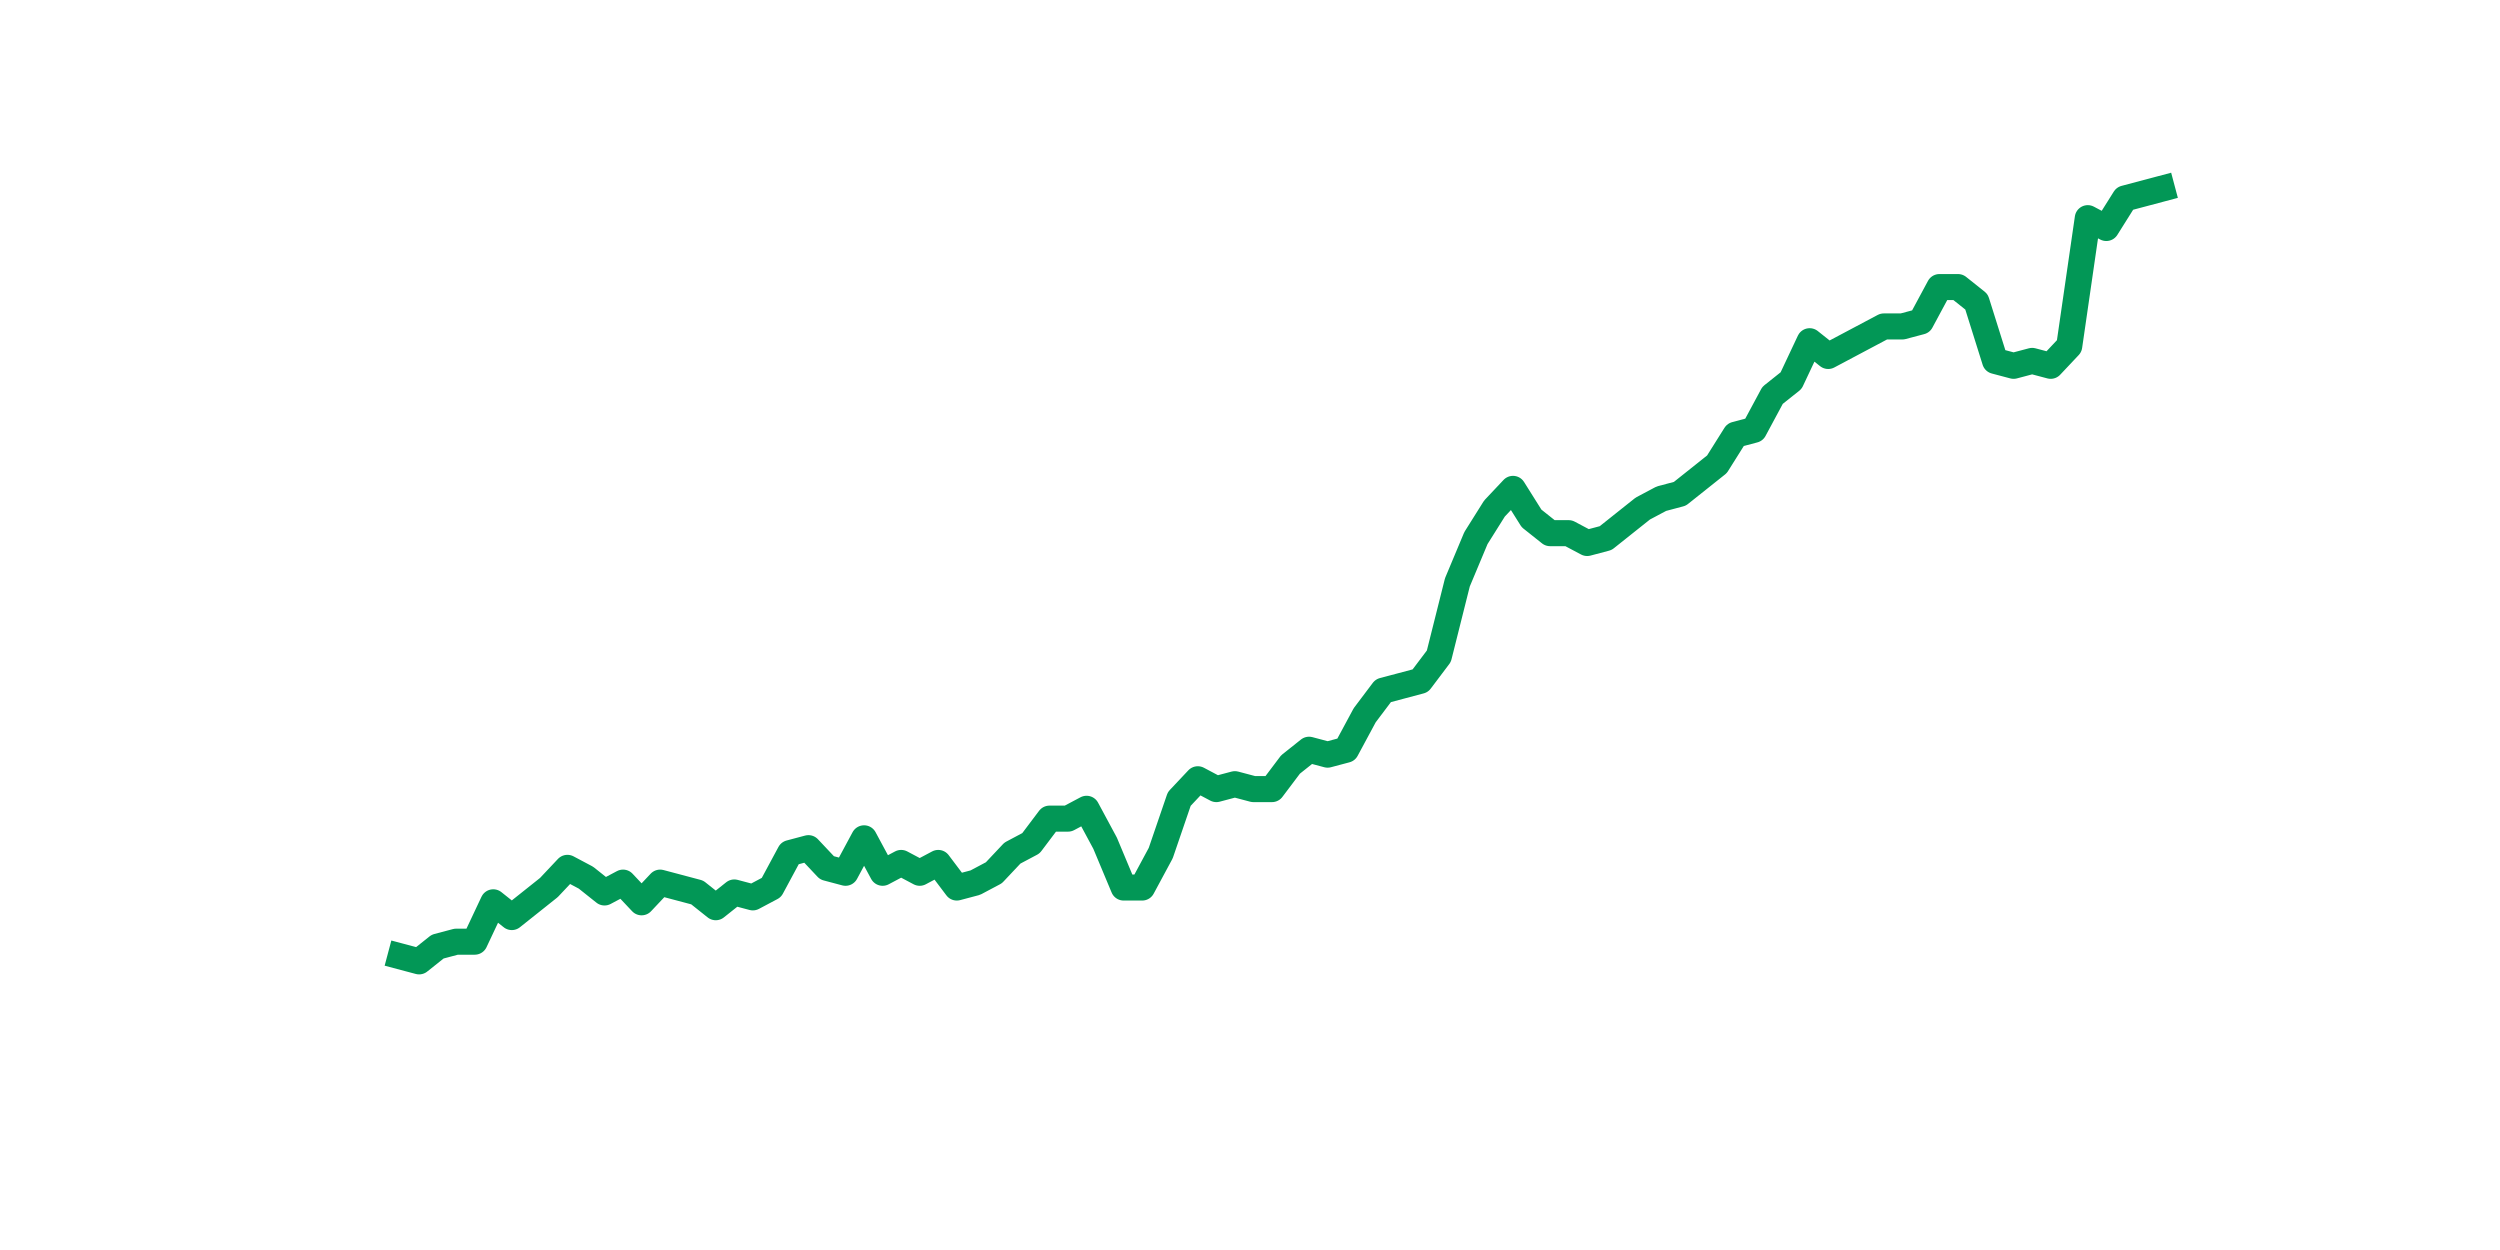 <?xml version="1.0" encoding="utf-8" standalone="no"?>
<!DOCTYPE svg PUBLIC "-//W3C//DTD SVG 1.1//EN"
  "http://www.w3.org/Graphics/SVG/1.1/DTD/svg11.dtd">
<svg xmlns:xlink="http://www.w3.org/1999/xlink" width="144pt" height="72pt" viewBox="0 0 144 72" xmlns="http://www.w3.org/2000/svg" version="1.1">
 <defs>
  <style type="text/css">*{stroke-linejoin: round; stroke-linecap: butt}</style>
 </defs>
 <g id="figure_1">
  <g id="patch_1">
   <path d="M 0 72 
L 144 72 
L 144 0 
L 0 0 
z
" style="fill: #ffffff"/>
  </g>
  <g id="axes_1">
   <g id="line2d_1">
    <path d="M 23.073 55.091 
L 24.141 55.375 
L 25.209 54.524 
L 26.277 54.241 
L 27.344 54.241 
L 28.412 51.973 
L 29.48 52.823 
L 30.548 51.973 
L 31.616 51.122 
L 32.684 49.988 
L 33.752 50.555 
L 34.82 51.406 
L 35.888 50.839 
L 36.956 51.973 
L 38.024 50.839 
L 39.092 51.122 
L 40.16 51.406 
L 41.228 52.256 
L 42.296 51.406 
L 43.364 51.689 
L 44.432 51.122 
L 45.5 49.138 
L 46.567 48.854 
L 47.635 49.988 
L 48.703 50.272 
L 49.771 48.287 
L 50.839 50.272 
L 51.907 49.705 
L 52.975 50.272 
L 54.043 49.705 
L 55.111 51.122 
L 56.179 50.839 
L 57.247 50.272 
L 58.315 49.138 
L 59.383 48.571 
L 60.451 47.153 
L 61.519 47.153 
L 62.587 46.586 
L 63.655 48.571 
L 64.722 51.122 
L 65.79 51.122 
L 66.858 49.138 
L 67.926 46.019 
L 68.994 44.885 
L 70.062 45.452 
L 71.13 45.169 
L 72.198 45.452 
L 73.266 45.452 
L 74.334 44.035 
L 75.402 43.184 
L 76.47 43.468 
L 77.538 43.184 
L 78.606 41.2 
L 79.674 39.782 
L 80.742 39.499 
L 81.81 39.215 
L 82.878 37.798 
L 83.945 33.545 
L 85.013 30.994 
L 86.081 29.293 
L 87.149 28.159 
L 88.217 29.86 
L 89.285 30.71 
L 90.353 30.71 
L 91.421 31.277 
L 92.489 30.994 
L 93.557 30.143 
L 94.625 29.293 
L 95.693 28.726 
L 96.761 28.442 
L 97.829 27.592 
L 98.897 26.741 
L 99.965 25.04 
L 101.033 24.757 
L 102.1 22.772 
L 103.168 21.922 
L 104.236 19.654 
L 105.304 20.504 
L 106.372 19.937 
L 107.44 19.37 
L 108.508 18.803 
L 109.576 18.803 
L 110.644 18.52 
L 111.712 16.535 
L 112.78 16.535 
L 113.848 17.386 
L 114.916 20.788 
L 115.984 21.071 
L 117.052 20.788 
L 118.12 21.071 
L 119.188 19.937 
L 120.256 12.566 
L 121.323 13.133 
L 122.391 11.432 
L 123.459 11.149 
L 124.527 10.865 
" clip-path="url(#pb972ec4f94)" style="fill: none; stroke: #029756; stroke-width: 1.5; stroke-linecap: square"/>
   </g>
  </g>
 </g>
 <defs>
  <clipPath id="pb972ec4f94">
   <rect x="18" y="8.64" width="111.6" height="48.96"/>
  </clipPath>
 </defs>
</svg>
